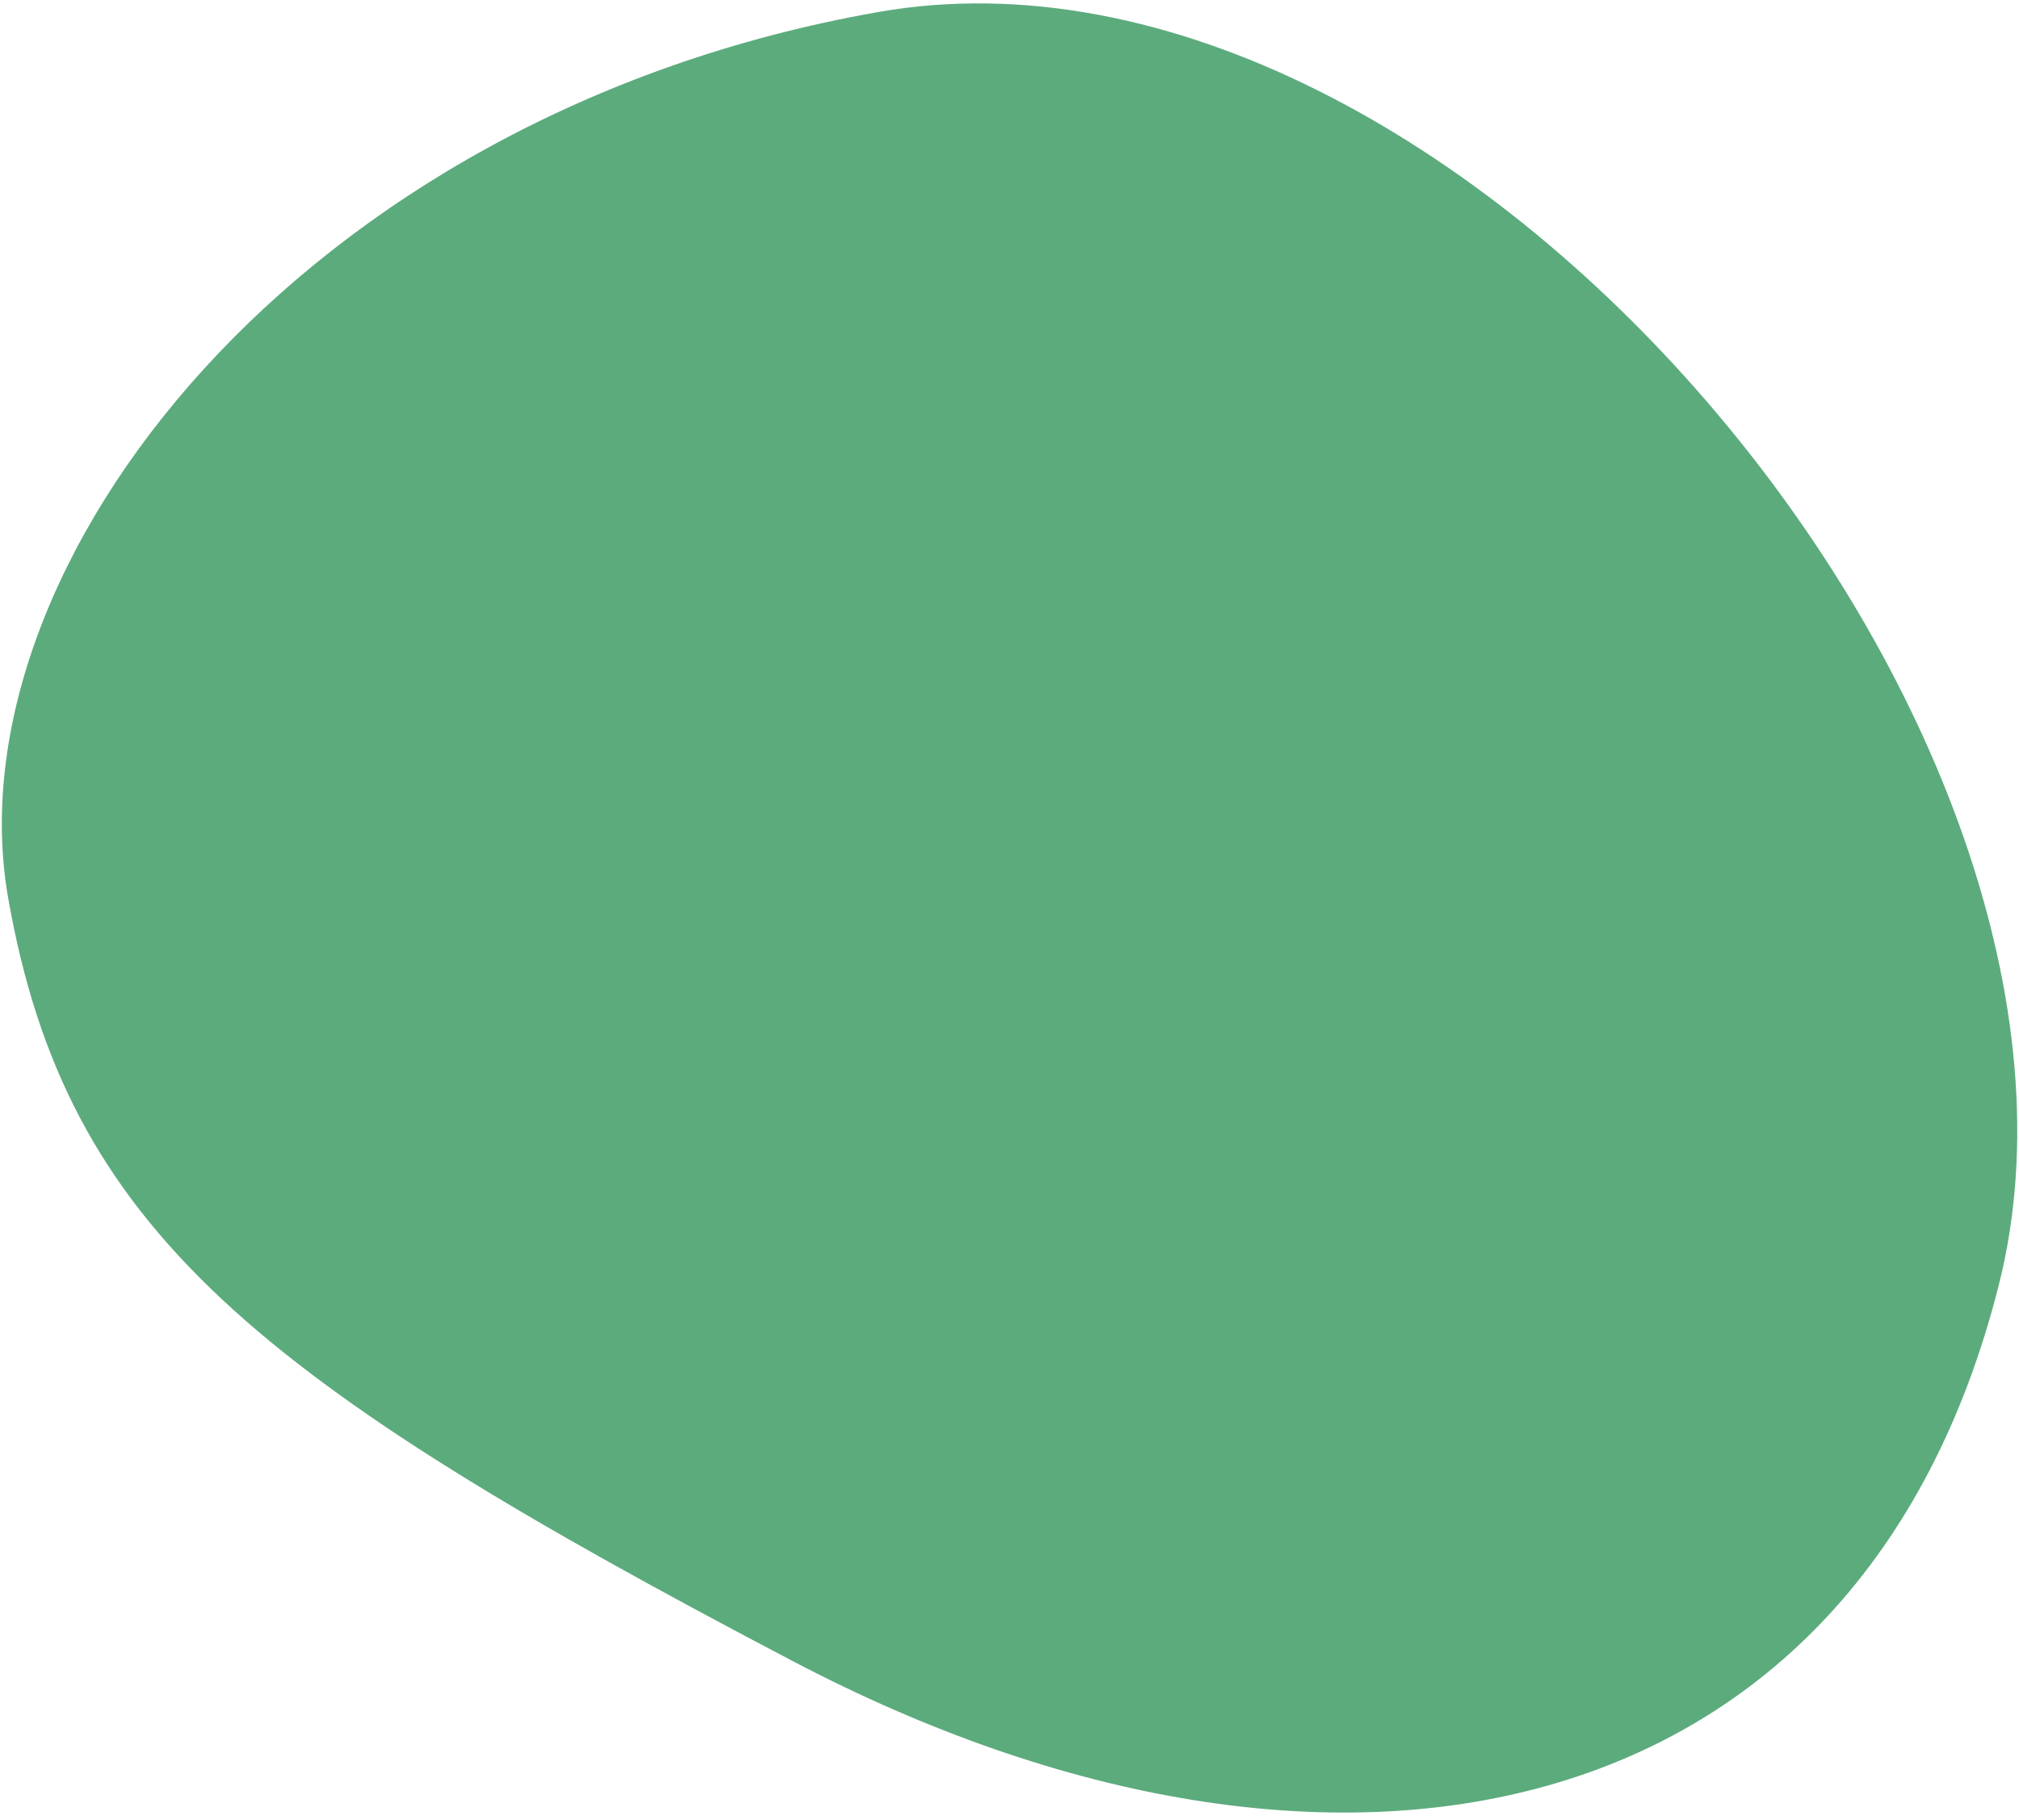 <svg  width="224" height="202" viewBox="0 0 224 202" fill="none" xmlns="http://www.w3.org/2000/svg">
    <path d="M221.779 142.513C206.364 203.797 147.835 215.711 88.118 184.412C28.4 153.114 7.404 136.49 0.911 99.68C-5.582 62.87 33.094 12.682 97.395 1.341C161.696 -10.001 237.194 81.23 221.779 142.513Z" fill="#5CAB7D"></path>
</svg>